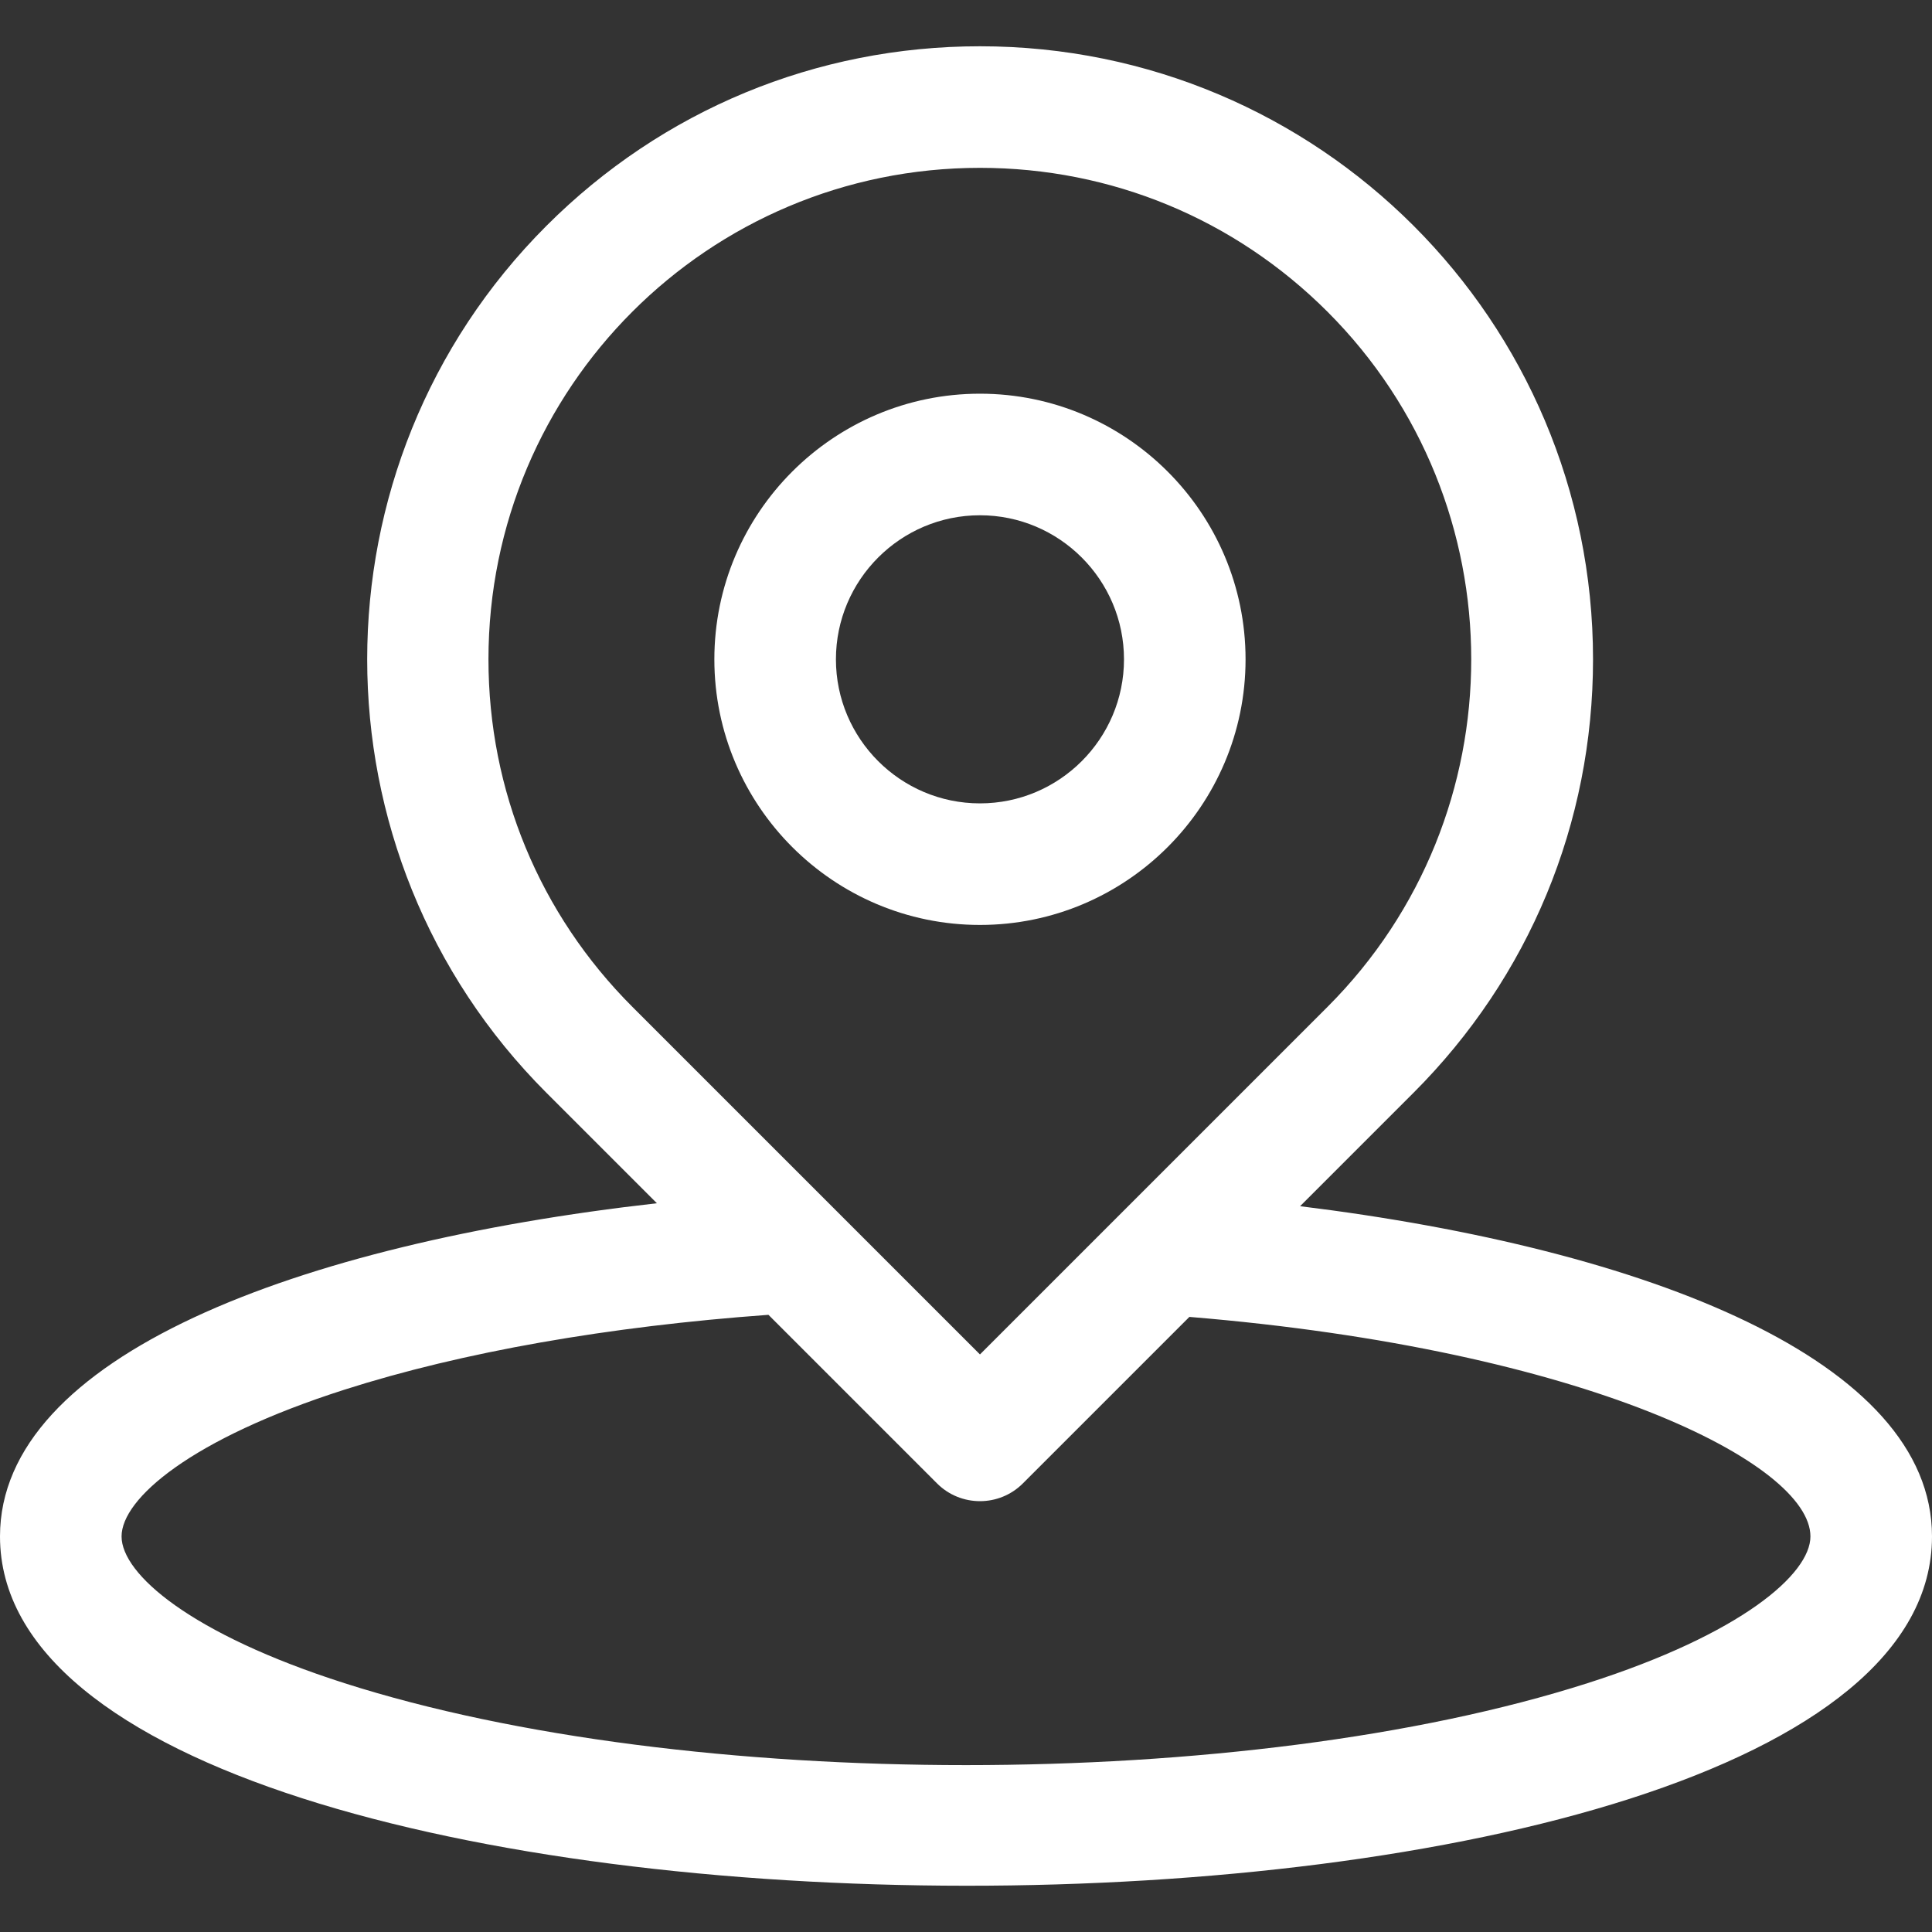 <svg width="40" height="40" viewBox="0 0 40 40" fill="none" xmlns="http://www.w3.org/2000/svg">
<rect x="0" y="0" width="40" height="40" fill="#333333" stroke="none"/>
<path d="M26.917 24.973L29.264 22.626C31.662 20.229 32.982 17.041 32.982 13.651C32.982 6.636 27.305 0.958 20.289 0.958C16.898 0.958 13.711 2.278 11.314 4.675C6.365 9.624 6.365 17.677 11.314 22.626L13.6 24.912C6.159 25.752 0 28.086 0 31.81C0 41.435 40 41.471 40 31.81C40 28.172 34.124 25.861 26.917 24.973ZM10.113 13.651C10.113 8.027 14.664 3.475 20.289 3.475C23.007 3.475 25.562 4.533 27.485 6.455C31.452 10.423 31.452 16.878 27.485 20.846L20.289 28.042L13.093 20.846C11.171 18.924 10.113 16.369 10.113 13.651ZM32.869 34.848C25.794 37.11 14.208 37.111 7.131 34.848C3.944 33.829 2.517 32.588 2.517 31.81C2.517 31.032 3.944 29.791 7.131 28.772C9.573 27.991 12.601 27.462 15.91 27.222L19.399 30.711C19.89 31.203 20.688 31.203 21.179 30.711L24.625 27.265C32.849 27.944 37.483 30.304 37.483 31.81C37.483 32.588 36.056 33.829 32.869 34.848Z" fill="white"/>
<path d="M25.788 13.651C25.788 10.618 23.321 8.151 20.289 8.151C17.257 8.151 14.79 10.618 14.79 13.651C14.79 16.683 17.257 19.15 20.289 19.15C23.321 19.15 25.788 16.683 25.788 13.651ZM17.307 13.651C17.307 12.006 18.645 10.668 20.289 10.668C21.933 10.668 23.271 12.006 23.271 13.651C23.271 15.295 21.933 16.633 20.289 16.633C18.645 16.633 17.307 15.295 17.307 13.651Z" fill="white"/>
</svg>
